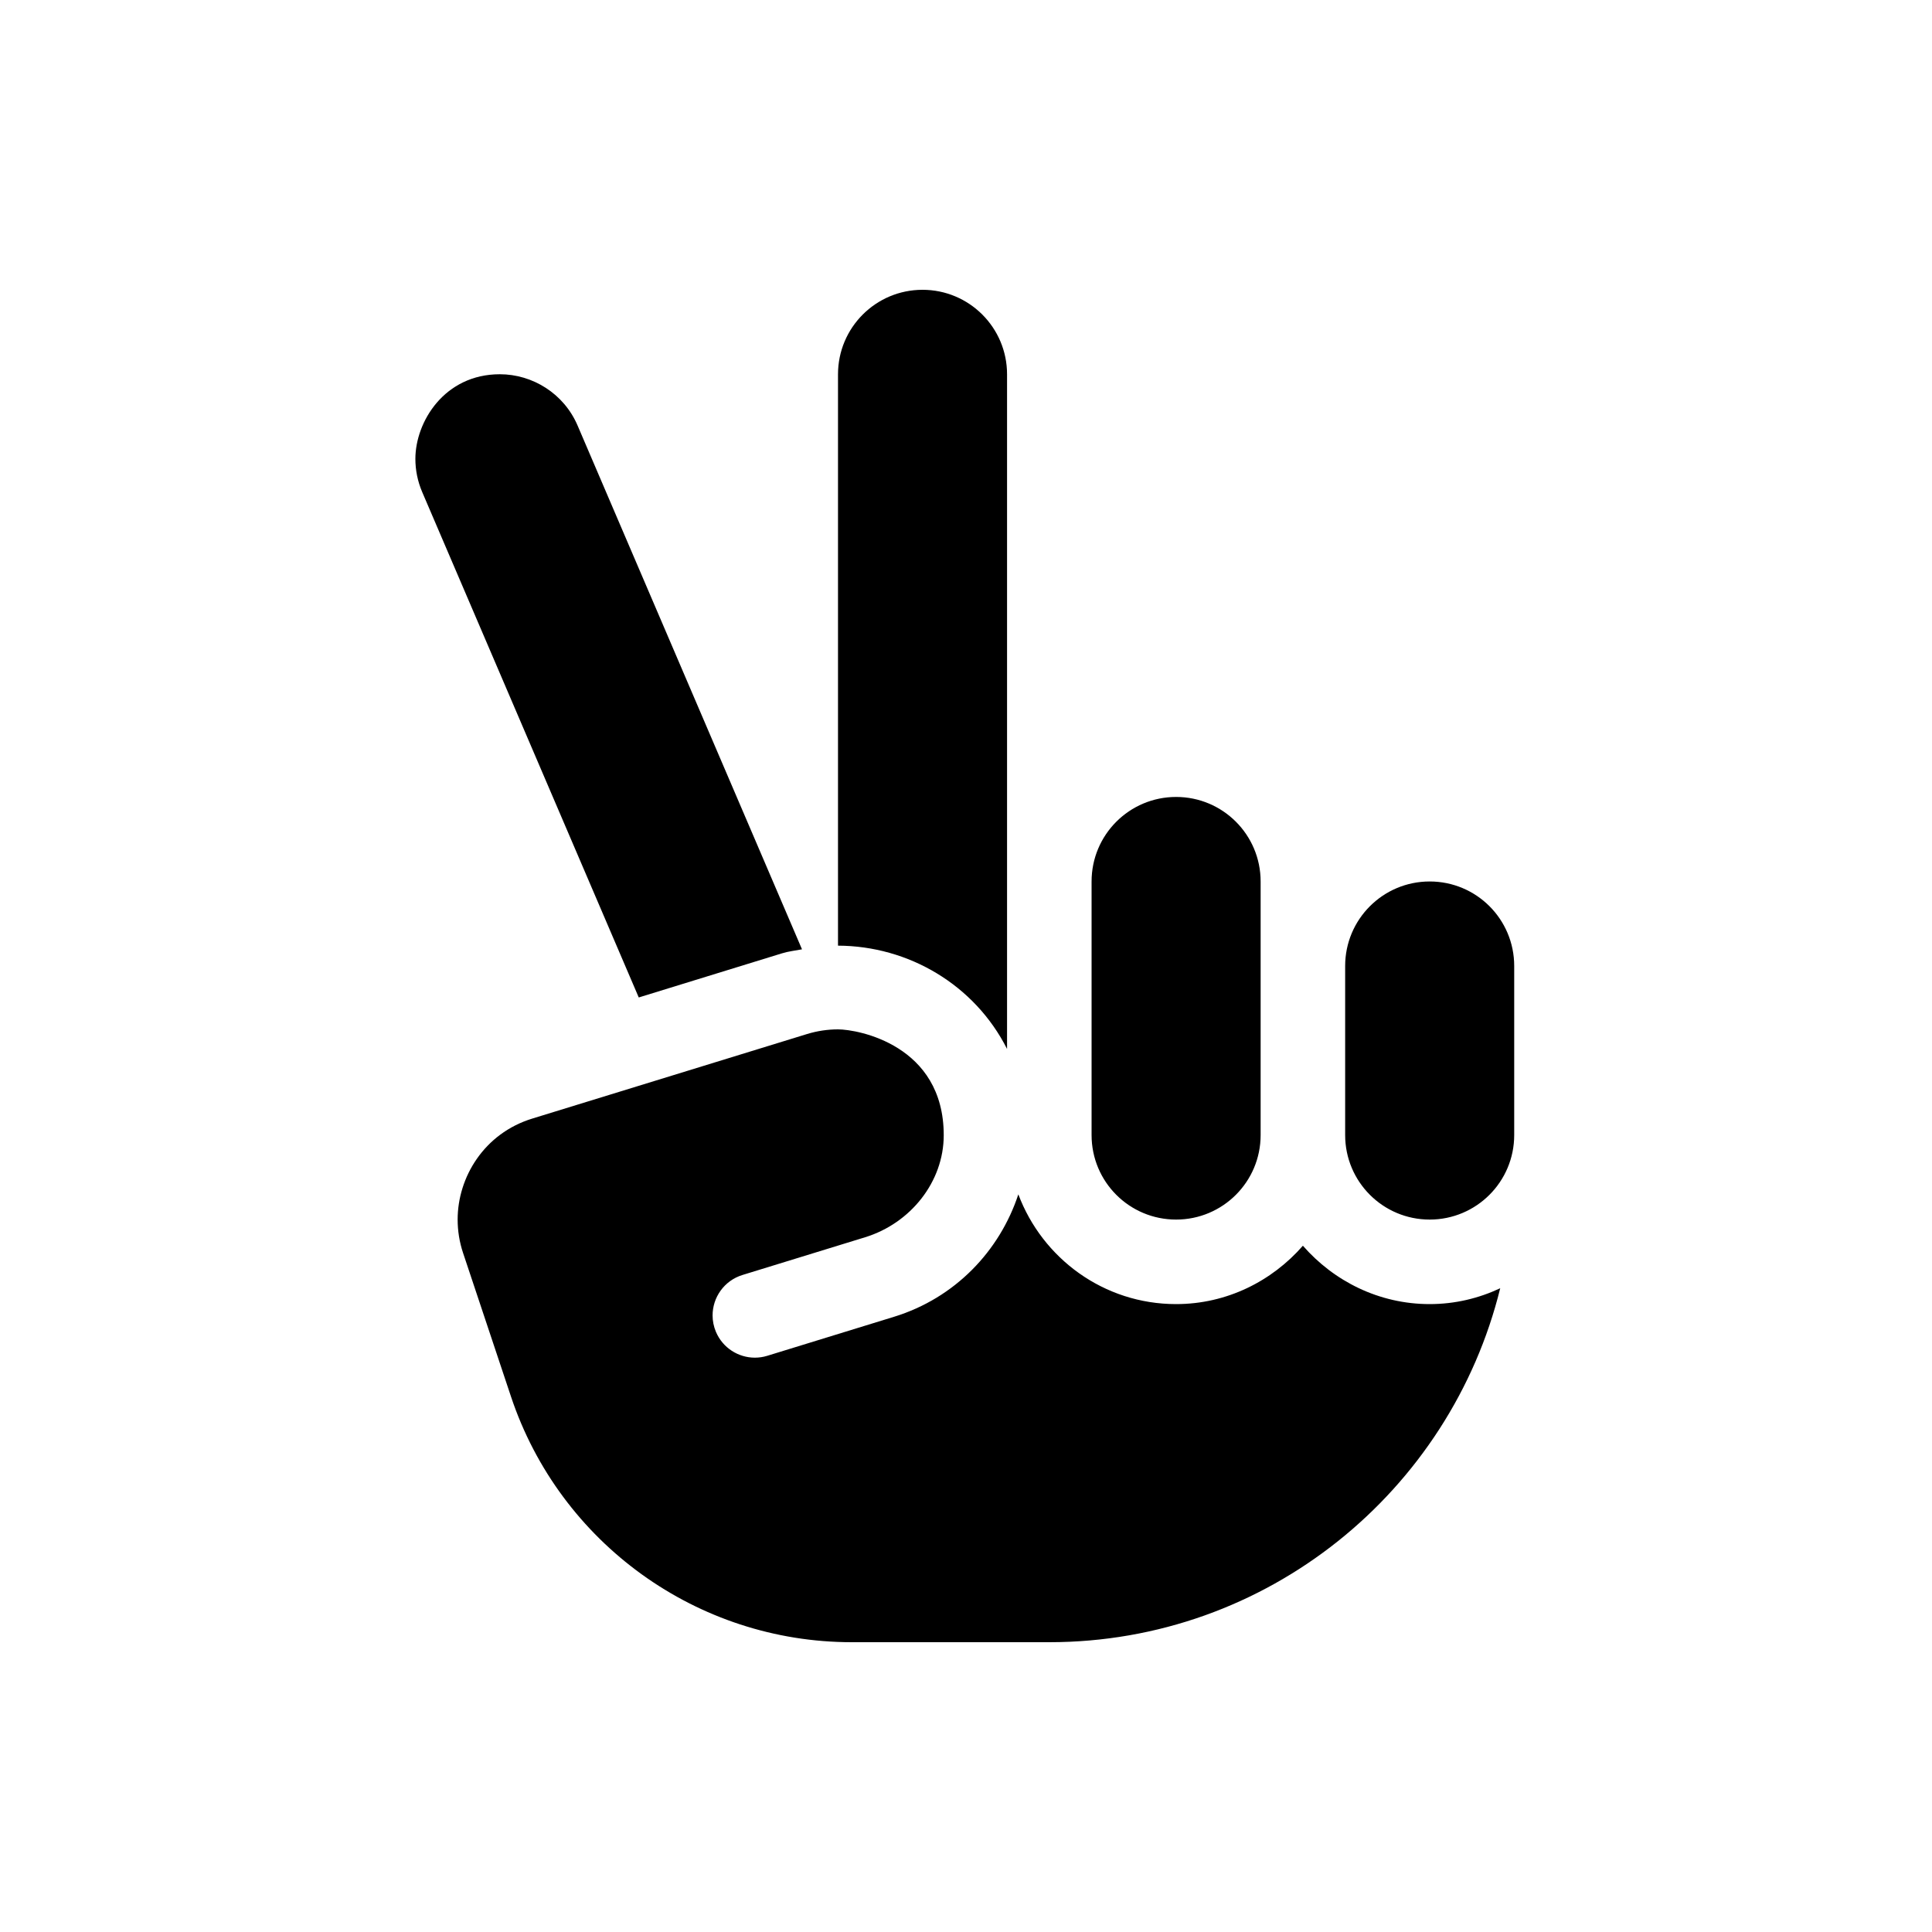 <svg width="200" height="200" viewBox="0 0 200 200" fill="none" xmlns="http://www.w3.org/2000/svg">
<path d="M104.25 108.586V38.75C104.25 33.918 100.337 30 95.5 30C90.663 30 86.75 33.918 86.75 38.75V97.894C94.051 97.922 100.887 101.941 104.25 108.586ZM80.953 98.688C81.641 98.476 82.332 98.407 83.023 98.273L59.792 44.052C58.37 40.732 55.124 38.742 51.742 38.742C46.008 38.742 43 43.666 43 47.503C43 48.653 43.228 49.822 43.711 50.948L66.124 103.257L80.953 98.688ZM148 91.25C143.163 91.25 139.25 95.168 139.25 100V117.5C139.25 122.332 143.163 126.25 148 126.25C152.837 126.25 156.75 122.332 156.75 117.5V100C156.75 95.16 152.84 91.25 148 91.25ZM121.75 126.25C126.587 126.25 130.5 122.332 130.5 117.5V91.25C130.5 86.418 126.587 82.5 121.75 82.5C116.913 82.5 113 86.418 113 91.25V117.5C113 122.34 116.91 126.25 121.75 126.25ZM134.875 128.957C131.676 132.621 127 135 121.75 135C114.255 135 107.909 130.264 105.418 123.639C103.487 129.493 98.882 134.366 92.544 136.315L79.43 140.351C79.003 140.483 78.57 140.545 78.143 140.545C76.425 140.545 74.812 139.527 74.112 137.87C73.877 137.313 73.767 136.736 73.767 136.171C73.767 134.314 74.959 132.573 76.857 131.987L89.558 128.08C94.261 126.633 97.695 122.343 97.695 117.517C97.695 108.168 88.798 106.56 86.752 106.56C85.689 106.56 84.606 106.717 83.537 107.045L55.099 115.795C50.115 117.328 47.375 121.868 47.375 126.246C47.375 127.412 47.561 128.582 47.938 129.71L52.896 144.57C57.96 159.746 72.176 170 88.172 170H108.625C131.195 170 150.133 154.357 155.301 133.359C153.086 134.398 150.625 135 148 135C142.75 135 138.074 132.621 134.875 128.957Z" fill="black"/>
</svg>
